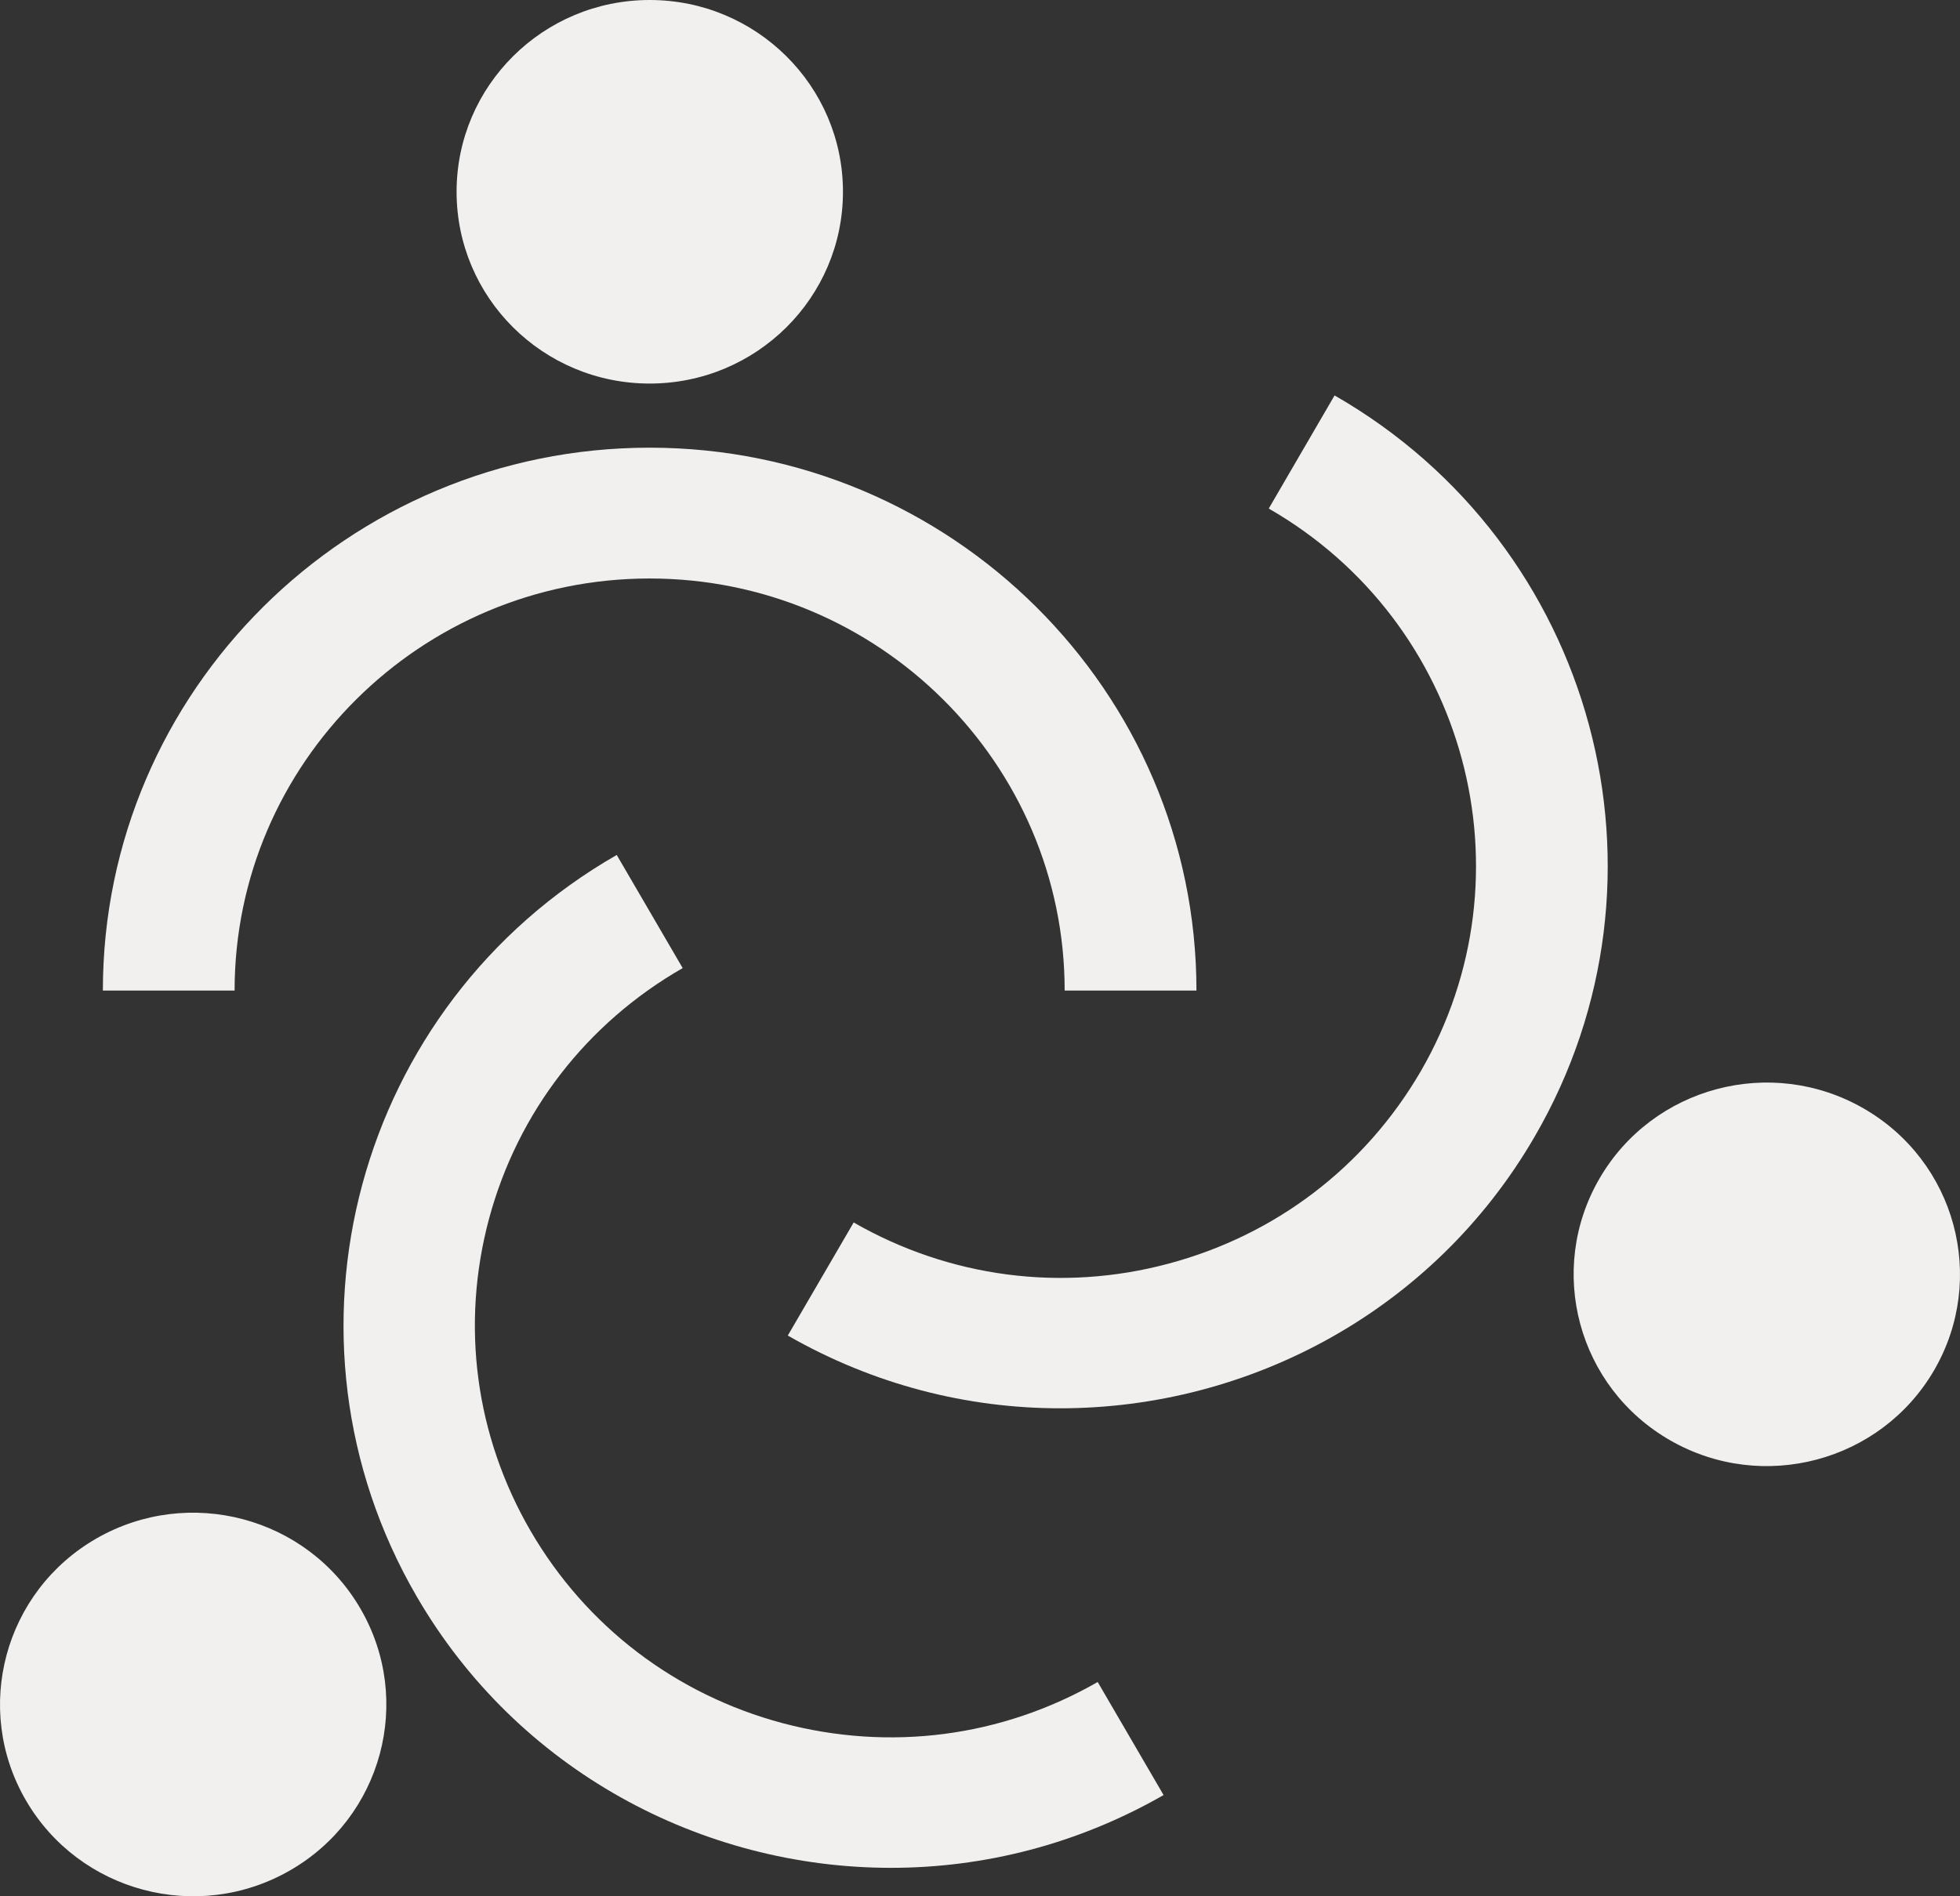 <svg width="62" height="60" viewBox="0 0 62 60" fill="none" xmlns="http://www.w3.org/2000/svg">
<rect x="0" y="0" width="62" height="60" fill="#333333" stroke="none"/>
<path fill-rule="evenodd" clip-rule="evenodd" d="M20.552 12.136C23.925 12.136 26.665 9.42 26.665 6.068C26.665 2.718 23.925 0 20.552 0C17.176 0 14.443 2.718 14.443 6.068C14.443 9.42 17.176 12.136 20.552 12.136H20.552Z" fill="#F1F0EF"/>
<path fill-rule="evenodd" clip-rule="evenodd" d="M20.55 18.304C27.788 18.304 33.678 24.153 33.678 31.342H37.847C37.847 21.87 30.087 14.165 20.55 14.165C11.013 14.165 3.254 21.87 3.254 31.342H7.421C7.421 24.153 13.313 18.304 20.55 18.304H20.55Z" fill="#F1F0EF"/>
<path fill-rule="evenodd" clip-rule="evenodd" d="M9.166 59.186C12.089 57.512 13.089 53.799 11.401 50.898C9.715 47.996 5.978 47.001 3.053 48.677C0.134 50.353 -0.867 54.064 0.819 56.964C2.507 59.867 6.243 60.862 9.166 59.186Z" fill="#F1F0EF"/>
<path fill-rule="evenodd" clip-rule="evenodd" d="M28.186 59.1C31.119 59.1 34.089 58.357 36.807 56.797L34.723 53.22C31.683 54.964 28.148 55.421 24.758 54.523C21.374 53.619 18.543 51.462 16.786 48.444C15.033 45.425 14.568 41.916 15.473 38.549C16.383 35.188 18.553 32.377 21.595 30.631L19.509 27.052C11.253 31.785 8.411 42.309 13.181 50.513C16.377 56.019 22.202 59.1 28.186 59.1V59.1Z" fill="#F1F0EF"/>
<path fill-rule="evenodd" clip-rule="evenodd" d="M58.942 35.067C56.021 33.391 52.282 34.386 50.597 37.288C48.911 40.191 49.912 43.901 52.835 45.575C55.756 47.251 59.493 46.256 61.181 43.356C62.867 40.453 61.867 36.743 58.942 35.067V35.067Z" fill="#F1F0EF"/>
<path fill-rule="evenodd" clip-rule="evenodd" d="M48.54 35.973C53.312 27.769 50.474 17.245 42.216 12.512L40.134 16.091C46.398 19.689 48.551 27.675 44.937 33.905C43.178 36.922 40.353 39.079 36.963 39.983C33.591 40.887 30.044 40.425 27.004 38.68L24.92 42.258C27.641 43.817 30.603 44.56 33.535 44.56C39.519 44.56 45.344 41.479 48.54 35.973L48.54 35.973Z" fill="#F1F0EF"/>
</svg>
